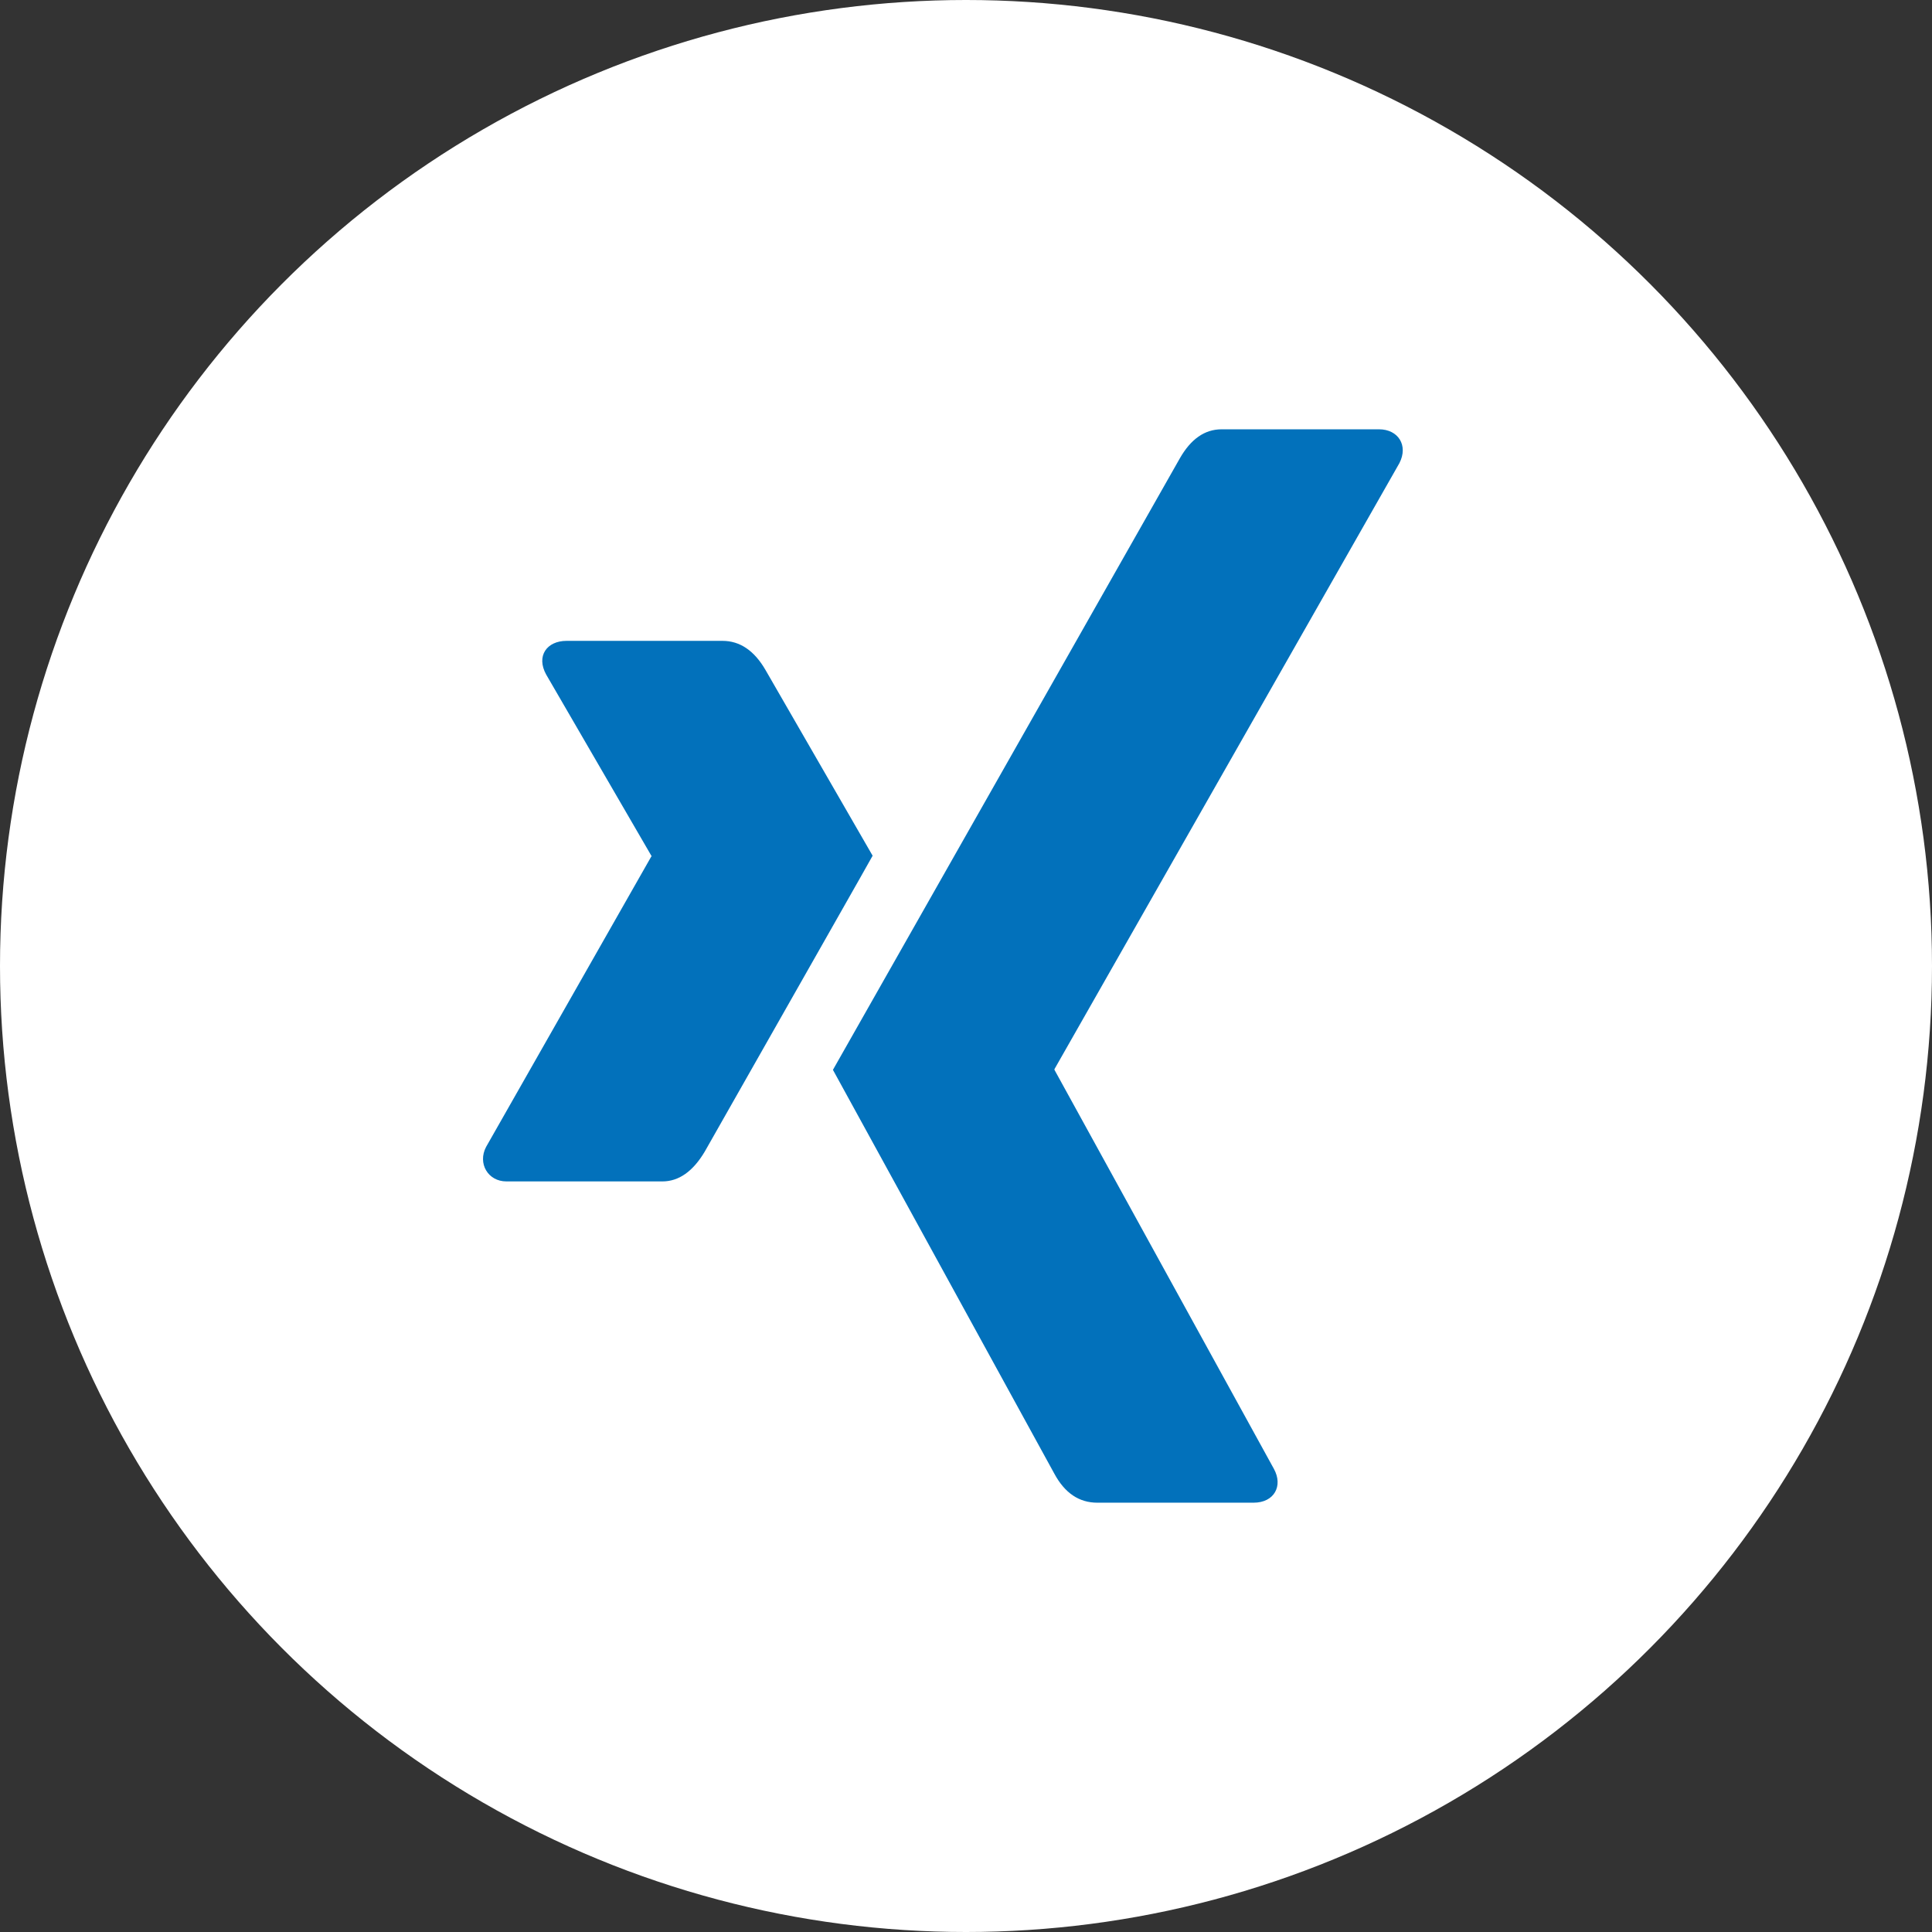 <svg width="24" height="24" viewBox="0 0 24 24" fill="none" xmlns="http://www.w3.org/2000/svg">
<rect x="0" y="0" width="24" height="24" fill="#333333" stroke="none"/>
<circle cx="12" cy="12" r="12" fill="white"/>
<path fill-rule="evenodd" clip-rule="evenodd" d="M17.384 5.753L13.099 13.281V13.29L15.825 18.247C15.941 18.458 15.83 18.667 15.572 18.667H13.632C13.405 18.667 13.227 18.548 13.096 18.304L10.347 13.29C10.445 13.117 11.879 10.588 14.655 5.696C14.792 5.455 14.964 5.333 15.176 5.333H17.131C17.369 5.333 17.497 5.533 17.384 5.753V5.753ZM10.84 10.63C10.787 10.728 10.091 11.951 8.755 14.305C8.609 14.551 8.433 14.676 8.228 14.676H6.291C6.062 14.676 5.931 14.453 6.038 14.248L8.091 10.639C8.097 10.639 8.097 10.636 8.091 10.63L6.785 8.38C6.657 8.148 6.794 7.961 7.038 7.961H8.975C9.192 7.961 9.371 8.083 9.51 8.324L10.84 10.63Z" fill="#0271BB"/>
</svg>
